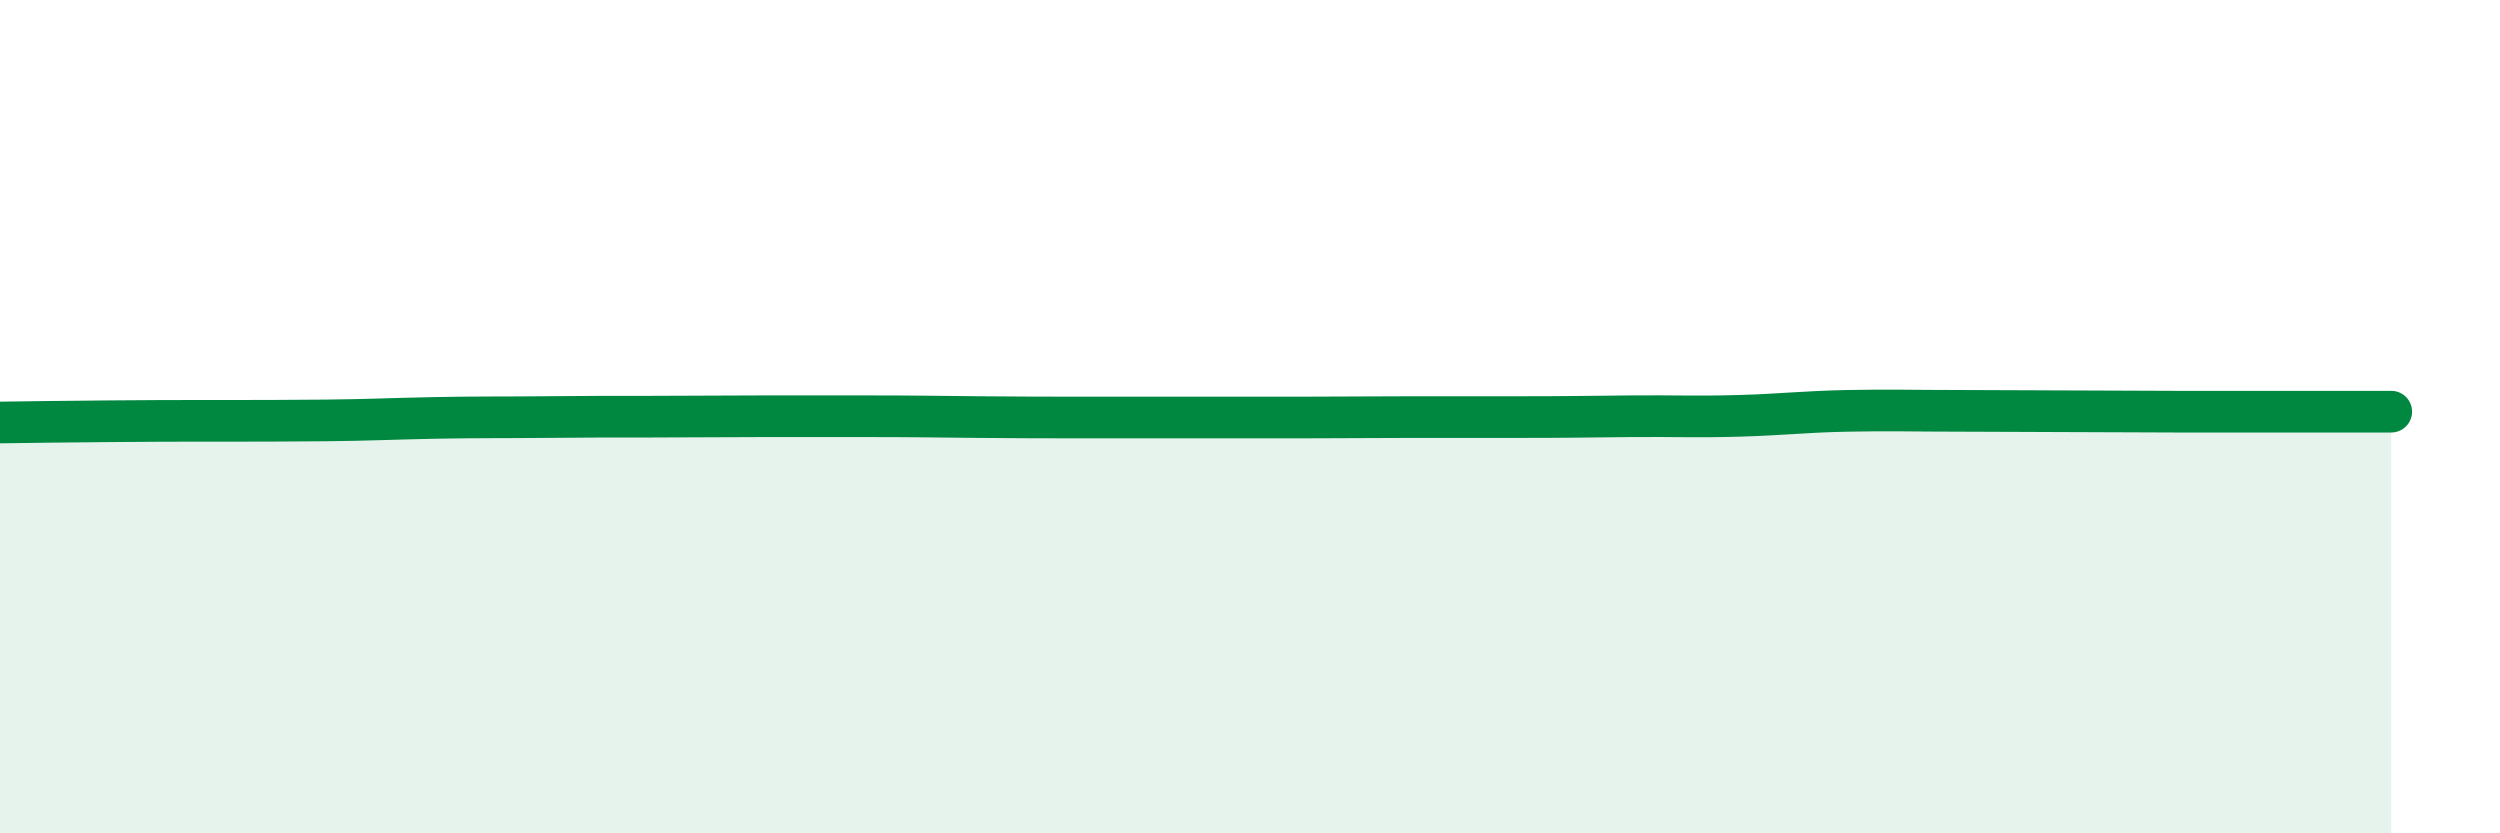 
    <svg width="60" height="20" viewBox="0 0 60 20" xmlns="http://www.w3.org/2000/svg">
      <path
        d="M 0,10.14 C 0.52,10.13 1.57,10.12 2.61,10.11 C 3.65,10.1 4.18,10.1 5.22,10.1 C 6.26,10.1 6.79,10.1 7.83,10.09 C 8.87,10.08 9.39,10.05 10.43,10.03 C 11.47,10.01 12,10.02 13.04,10.01 C 14.08,10 14.61,10 15.65,10 C 16.69,10 17.22,9.99 18.26,9.99 C 19.3,9.99 19.83,9.99 20.87,9.99 C 21.91,9.99 22.44,10 23.48,10.01 C 24.52,10.02 25.05,10.02 26.09,10.02 C 27.13,10.02 27.66,10.02 28.7,10.02 C 29.74,10.02 30.26,10.02 31.3,10.02 C 32.34,10.02 32.87,10.01 33.91,10.01 C 34.95,10.01 35.48,10.01 36.52,10.01 C 37.56,10.01 38.09,10 39.13,9.99 C 40.17,9.98 40.7,10.01 41.74,9.98 C 42.78,9.95 43.31,9.88 44.35,9.86 C 45.39,9.84 45.92,9.86 46.96,9.86 C 48,9.86 48.53,9.87 49.57,9.87 C 50.61,9.87 51.13,9.88 52.17,9.88 C 53.21,9.88 53.74,9.88 54.78,9.88 C 55.82,9.88 56.87,9.88 57.39,9.88L57.39 20L0 20Z"
        fill="#008740"
        opacity="0.1"
        stroke-linecap="round"
        stroke-linejoin="round"
      />
      <path
        d="M 0,10.14 C 0.52,10.13 1.57,10.12 2.61,10.11 C 3.65,10.1 4.18,10.1 5.22,10.1 C 6.26,10.1 6.79,10.1 7.83,10.09 C 8.87,10.08 9.39,10.05 10.43,10.03 C 11.47,10.01 12,10.02 13.04,10.01 C 14.08,10 14.61,10 15.65,10 C 16.69,10 17.22,9.99 18.26,9.99 C 19.3,9.99 19.83,9.99 20.87,9.99 C 21.91,9.99 22.44,10 23.48,10.01 C 24.52,10.02 25.05,10.02 26.09,10.02 C 27.13,10.02 27.66,10.02 28.7,10.02 C 29.74,10.02 30.26,10.02 31.3,10.02 C 32.34,10.02 32.87,10.01 33.91,10.01 C 34.95,10.01 35.48,10.01 36.52,10.01 C 37.56,10.01 38.09,10 39.13,9.99 C 40.17,9.98 40.7,10.01 41.74,9.98 C 42.78,9.95 43.31,9.88 44.35,9.86 C 45.39,9.84 45.92,9.86 46.96,9.86 C 48,9.86 48.53,9.87 49.57,9.87 C 50.61,9.87 51.13,9.88 52.17,9.88 C 53.21,9.88 53.74,9.88 54.78,9.88 C 55.82,9.88 56.87,9.88 57.39,9.88"
        stroke="#008740"
        stroke-width="1"
        fill="none"
        stroke-linecap="round"
        stroke-linejoin="round"
      />
    </svg>
  